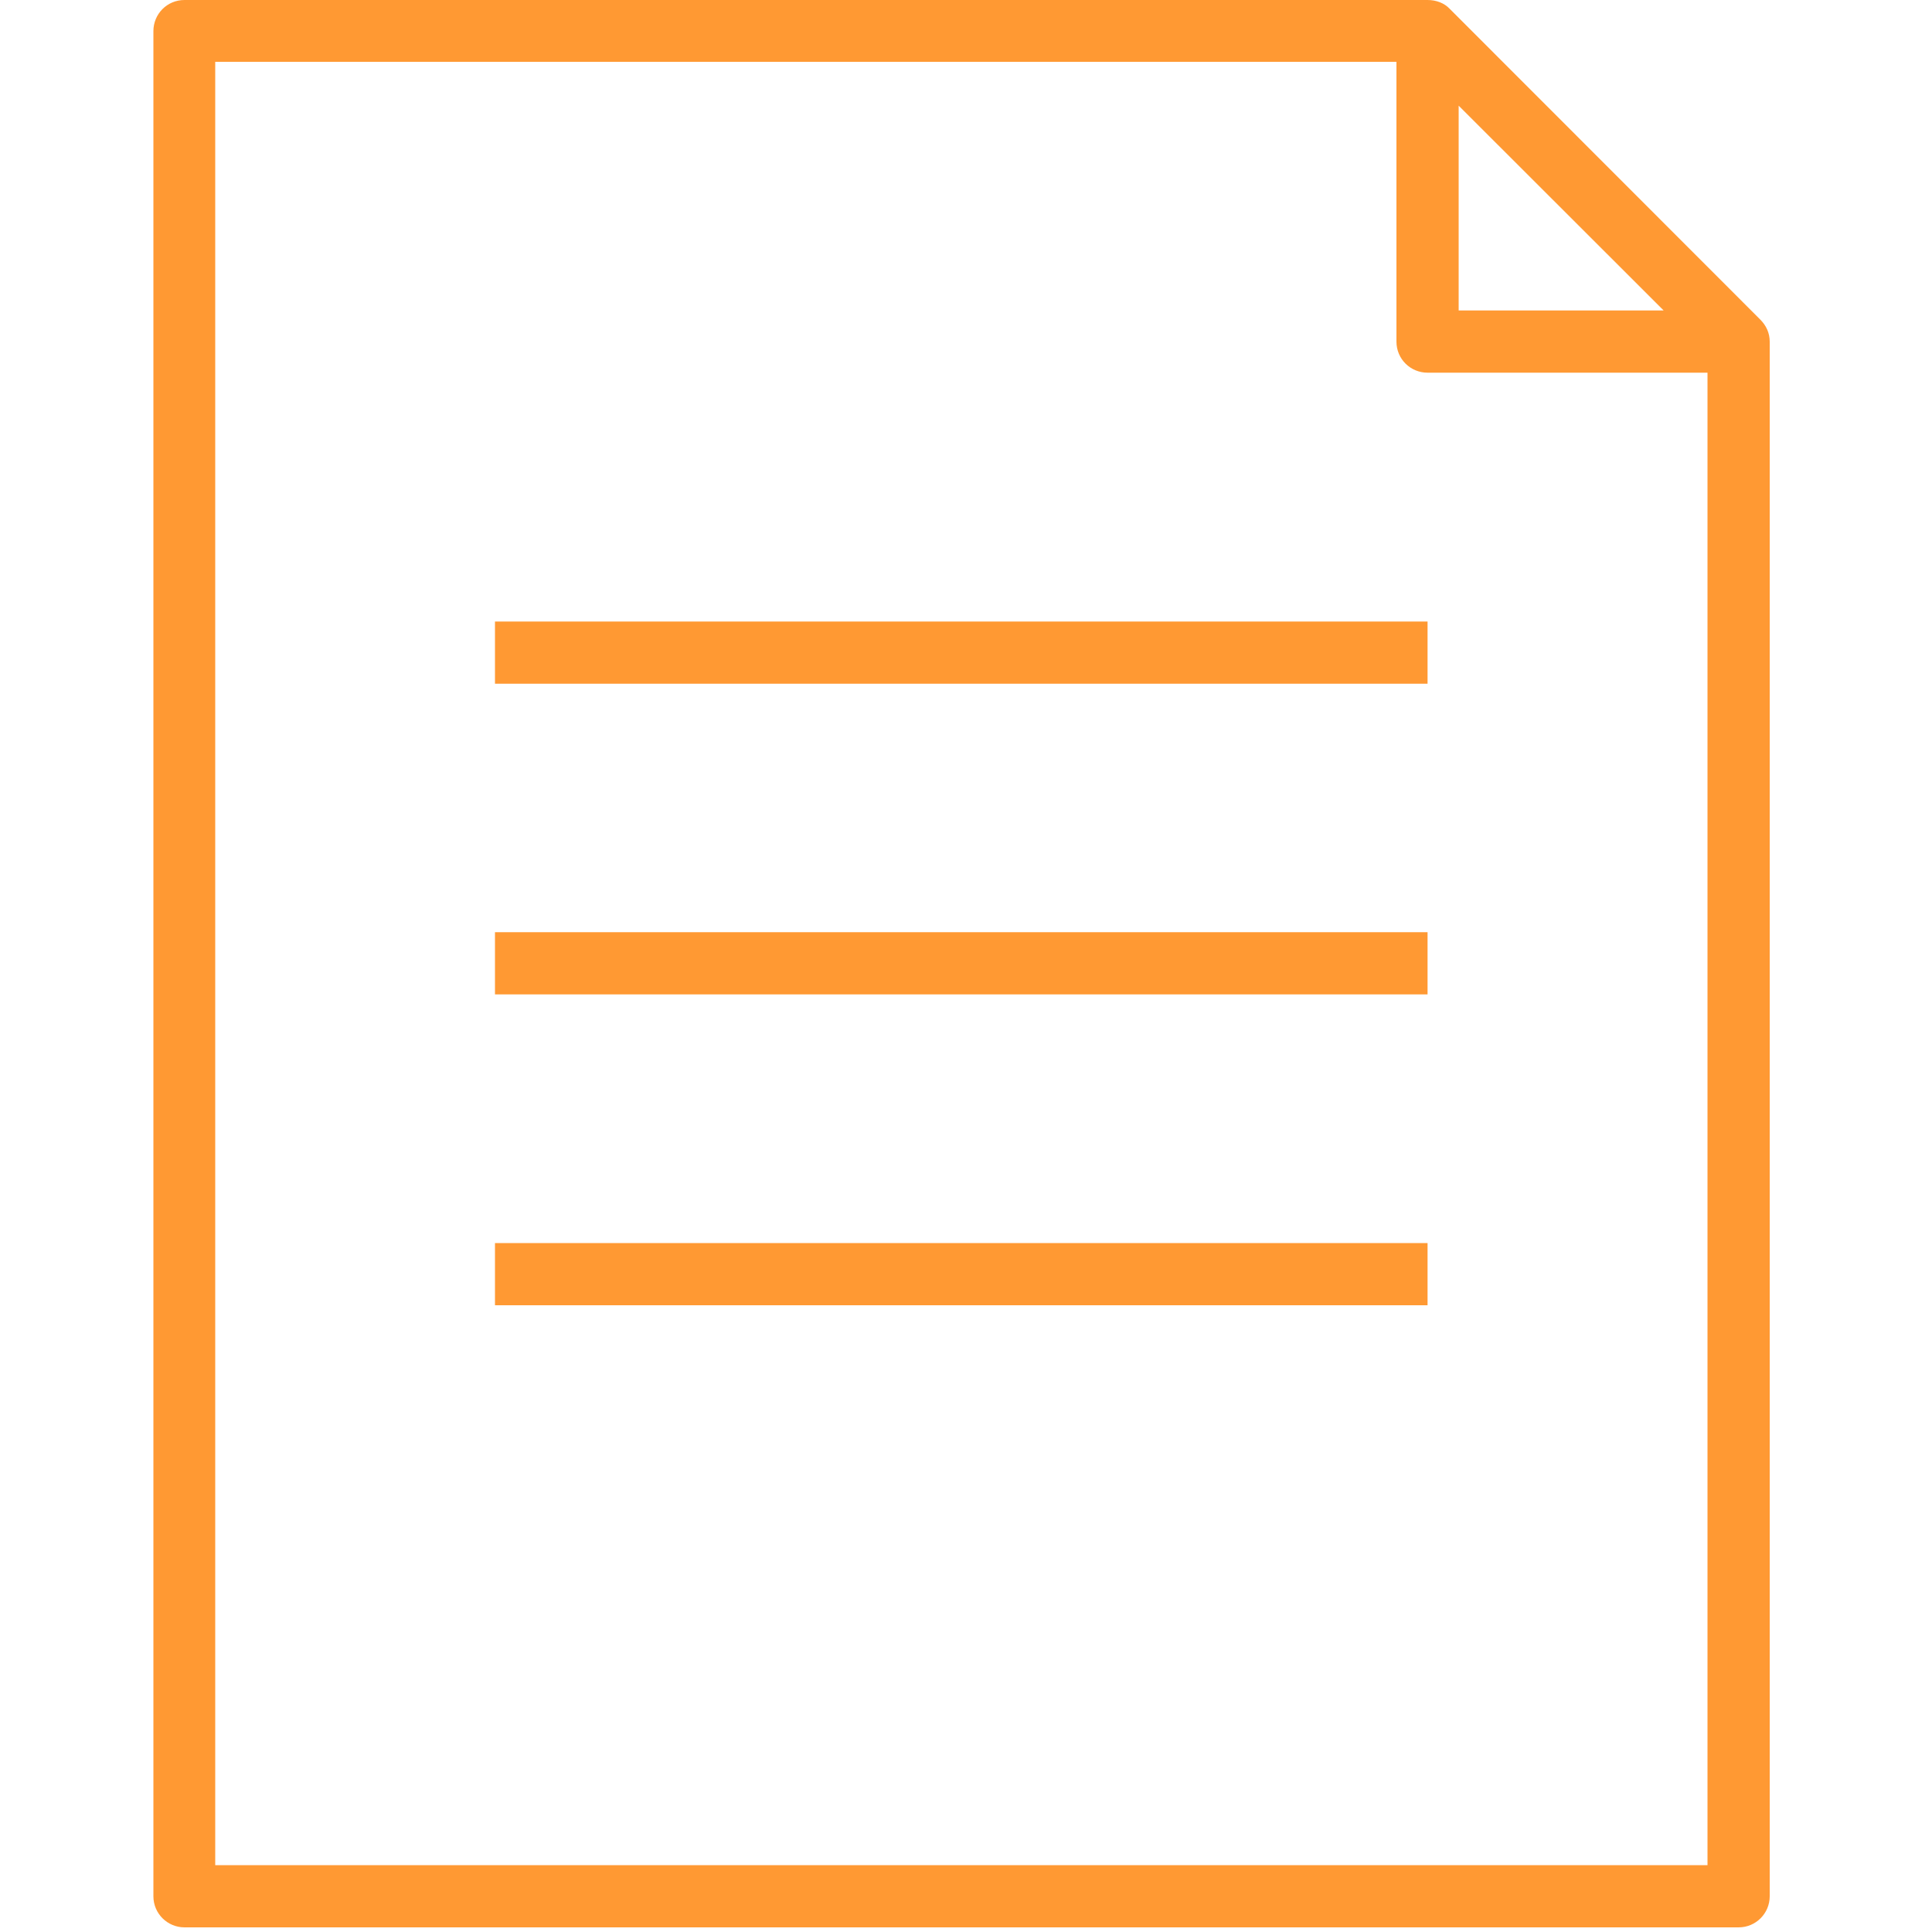 <?xml version="1.0" encoding="utf-8"?>
<!-- Generator: Adobe Illustrator 16.0.0, SVG Export Plug-In . SVG Version: 6.00 Build 0)  -->
<!DOCTYPE svg PUBLIC "-//W3C//DTD SVG 1.1//EN" "http://www.w3.org/Graphics/SVG/1.1/DTD/svg11.dtd">
<svg version="1.1" id="Layer_1" xmlns="http://www.w3.org/2000/svg" xmlns:xlink="http://www.w3.org/1999/xlink" x="0px" y="0px"
	 width="1000px" height="1000px" viewBox="0 0 1000 1000" enable-background="new 0 0 1000 1000" xml:space="preserve">
<path fill="#FF9933" d="M911.1,165.4L750.4,4.6C747.5,1.5,743.3,0,738.9,0H95.5c-9.1,0-16.1,7.3-16.1,16.1v965.4
	c0,9,7.3,16.1,16.1,16.1h804.4c9,0,16.1-7.3,16.1-16.1V176.8C916,172.4,914.2,168.5,911.1,165.4z M755,54.7l106.1,106H755V54.7z
	 M883.8,965.4H111.4V32h611.4v144.8c0,9.1,7.3,16.1,16.101,16.1H883.8V965.4L883.8,965.4z M256.2,321.7h482.7v32.2H256.2V321.7z
	 M256.2,482.5h482.7v32.2H256.2V482.5z M256.2,643.4h482.7V675.6H256.2V643.4z"/>
</svg>
